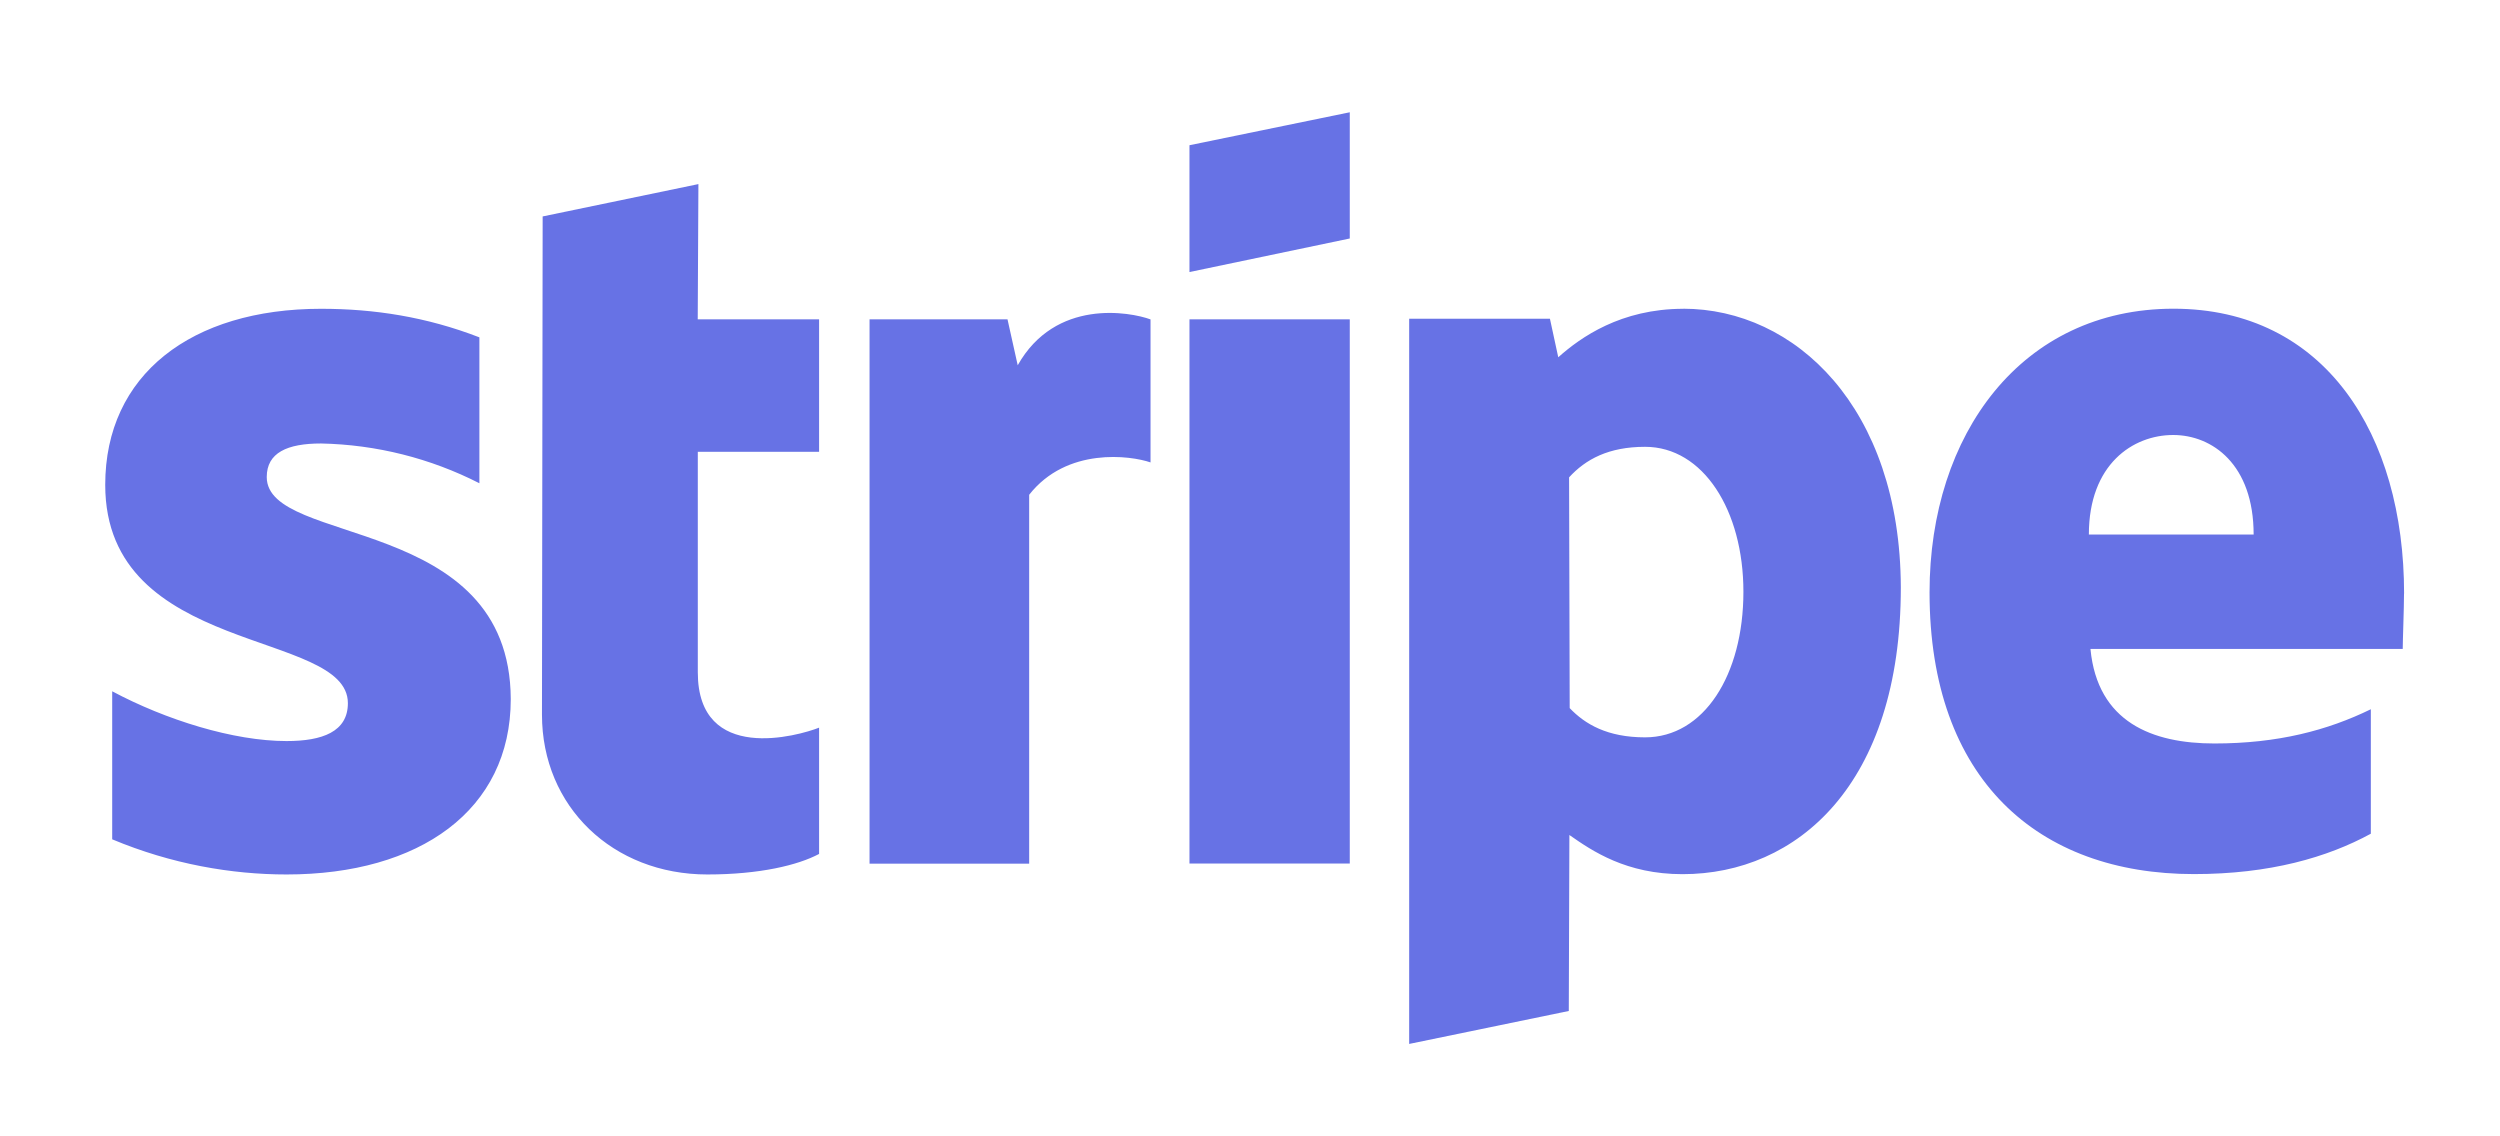 <svg width="33" height="15" viewBox="0 0 33 15" fill="none" xmlns="http://www.w3.org/2000/svg">
<path fill-rule="evenodd" clip-rule="evenodd" d="M31.734 7.836C31.734 5.734 30.689 4.075 28.69 4.075C26.685 4.075 25.47 5.733 25.47 7.819C25.47 10.29 26.903 11.538 28.96 11.538C29.963 11.538 30.722 11.317 31.295 11.005V9.362C30.722 9.642 30.064 9.814 29.23 9.814C28.412 9.814 27.687 9.535 27.594 8.566H31.716C31.716 8.459 31.733 8.032 31.733 7.835L31.734 7.836ZM27.573 7.056C27.573 6.128 28.155 5.742 28.686 5.742C29.2 5.742 29.748 6.128 29.748 7.056H27.573ZM22.221 4.076C21.395 4.076 20.864 4.453 20.569 4.716L20.459 4.207H18.601V13.78L20.708 13.345L20.716 11.022C21.02 11.235 21.467 11.539 22.209 11.539C23.718 11.539 25.091 10.36 25.091 7.754C25.083 5.373 23.692 4.075 22.217 4.075L22.221 4.076ZM21.715 9.733C21.218 9.733 20.923 9.56 20.72 9.347L20.712 6.301C20.931 6.062 21.234 5.898 21.715 5.898C22.482 5.898 23.013 6.736 23.013 7.811C23.013 8.911 22.49 9.733 21.715 9.733ZM15.701 3.591L17.817 3.148V1.482L15.701 1.917V3.591ZM15.701 4.215H17.817V11.399H15.701V4.215ZM13.434 4.822L13.299 4.215H11.478V11.4H13.585V6.531C14.082 5.898 14.925 6.013 15.187 6.104V4.216C14.917 4.117 13.931 3.936 13.433 4.823L13.434 4.822ZM9.219 2.43L7.163 2.857L7.154 9.433C7.154 10.649 8.09 11.543 9.337 11.543C10.028 11.543 10.534 11.42 10.812 11.272V9.605C10.543 9.712 9.211 10.09 9.211 8.875V5.964H10.812V4.215H9.21L9.219 2.43ZM3.521 6.297C3.521 5.976 3.791 5.854 4.238 5.854C4.967 5.869 5.682 6.049 6.328 6.379V4.453C5.628 4.182 4.937 4.076 4.238 4.076C2.526 4.076 1.389 4.946 1.389 6.4C1.389 8.666 4.592 8.304 4.592 9.282C4.592 9.659 4.255 9.782 3.783 9.782C3.083 9.782 2.189 9.503 1.481 9.125V11.079C2.265 11.407 3.058 11.543 3.783 11.543C5.536 11.543 6.742 10.697 6.742 9.228C6.733 6.781 3.521 7.216 3.521 6.297Z" fill="#6772E5"/>
</svg>
